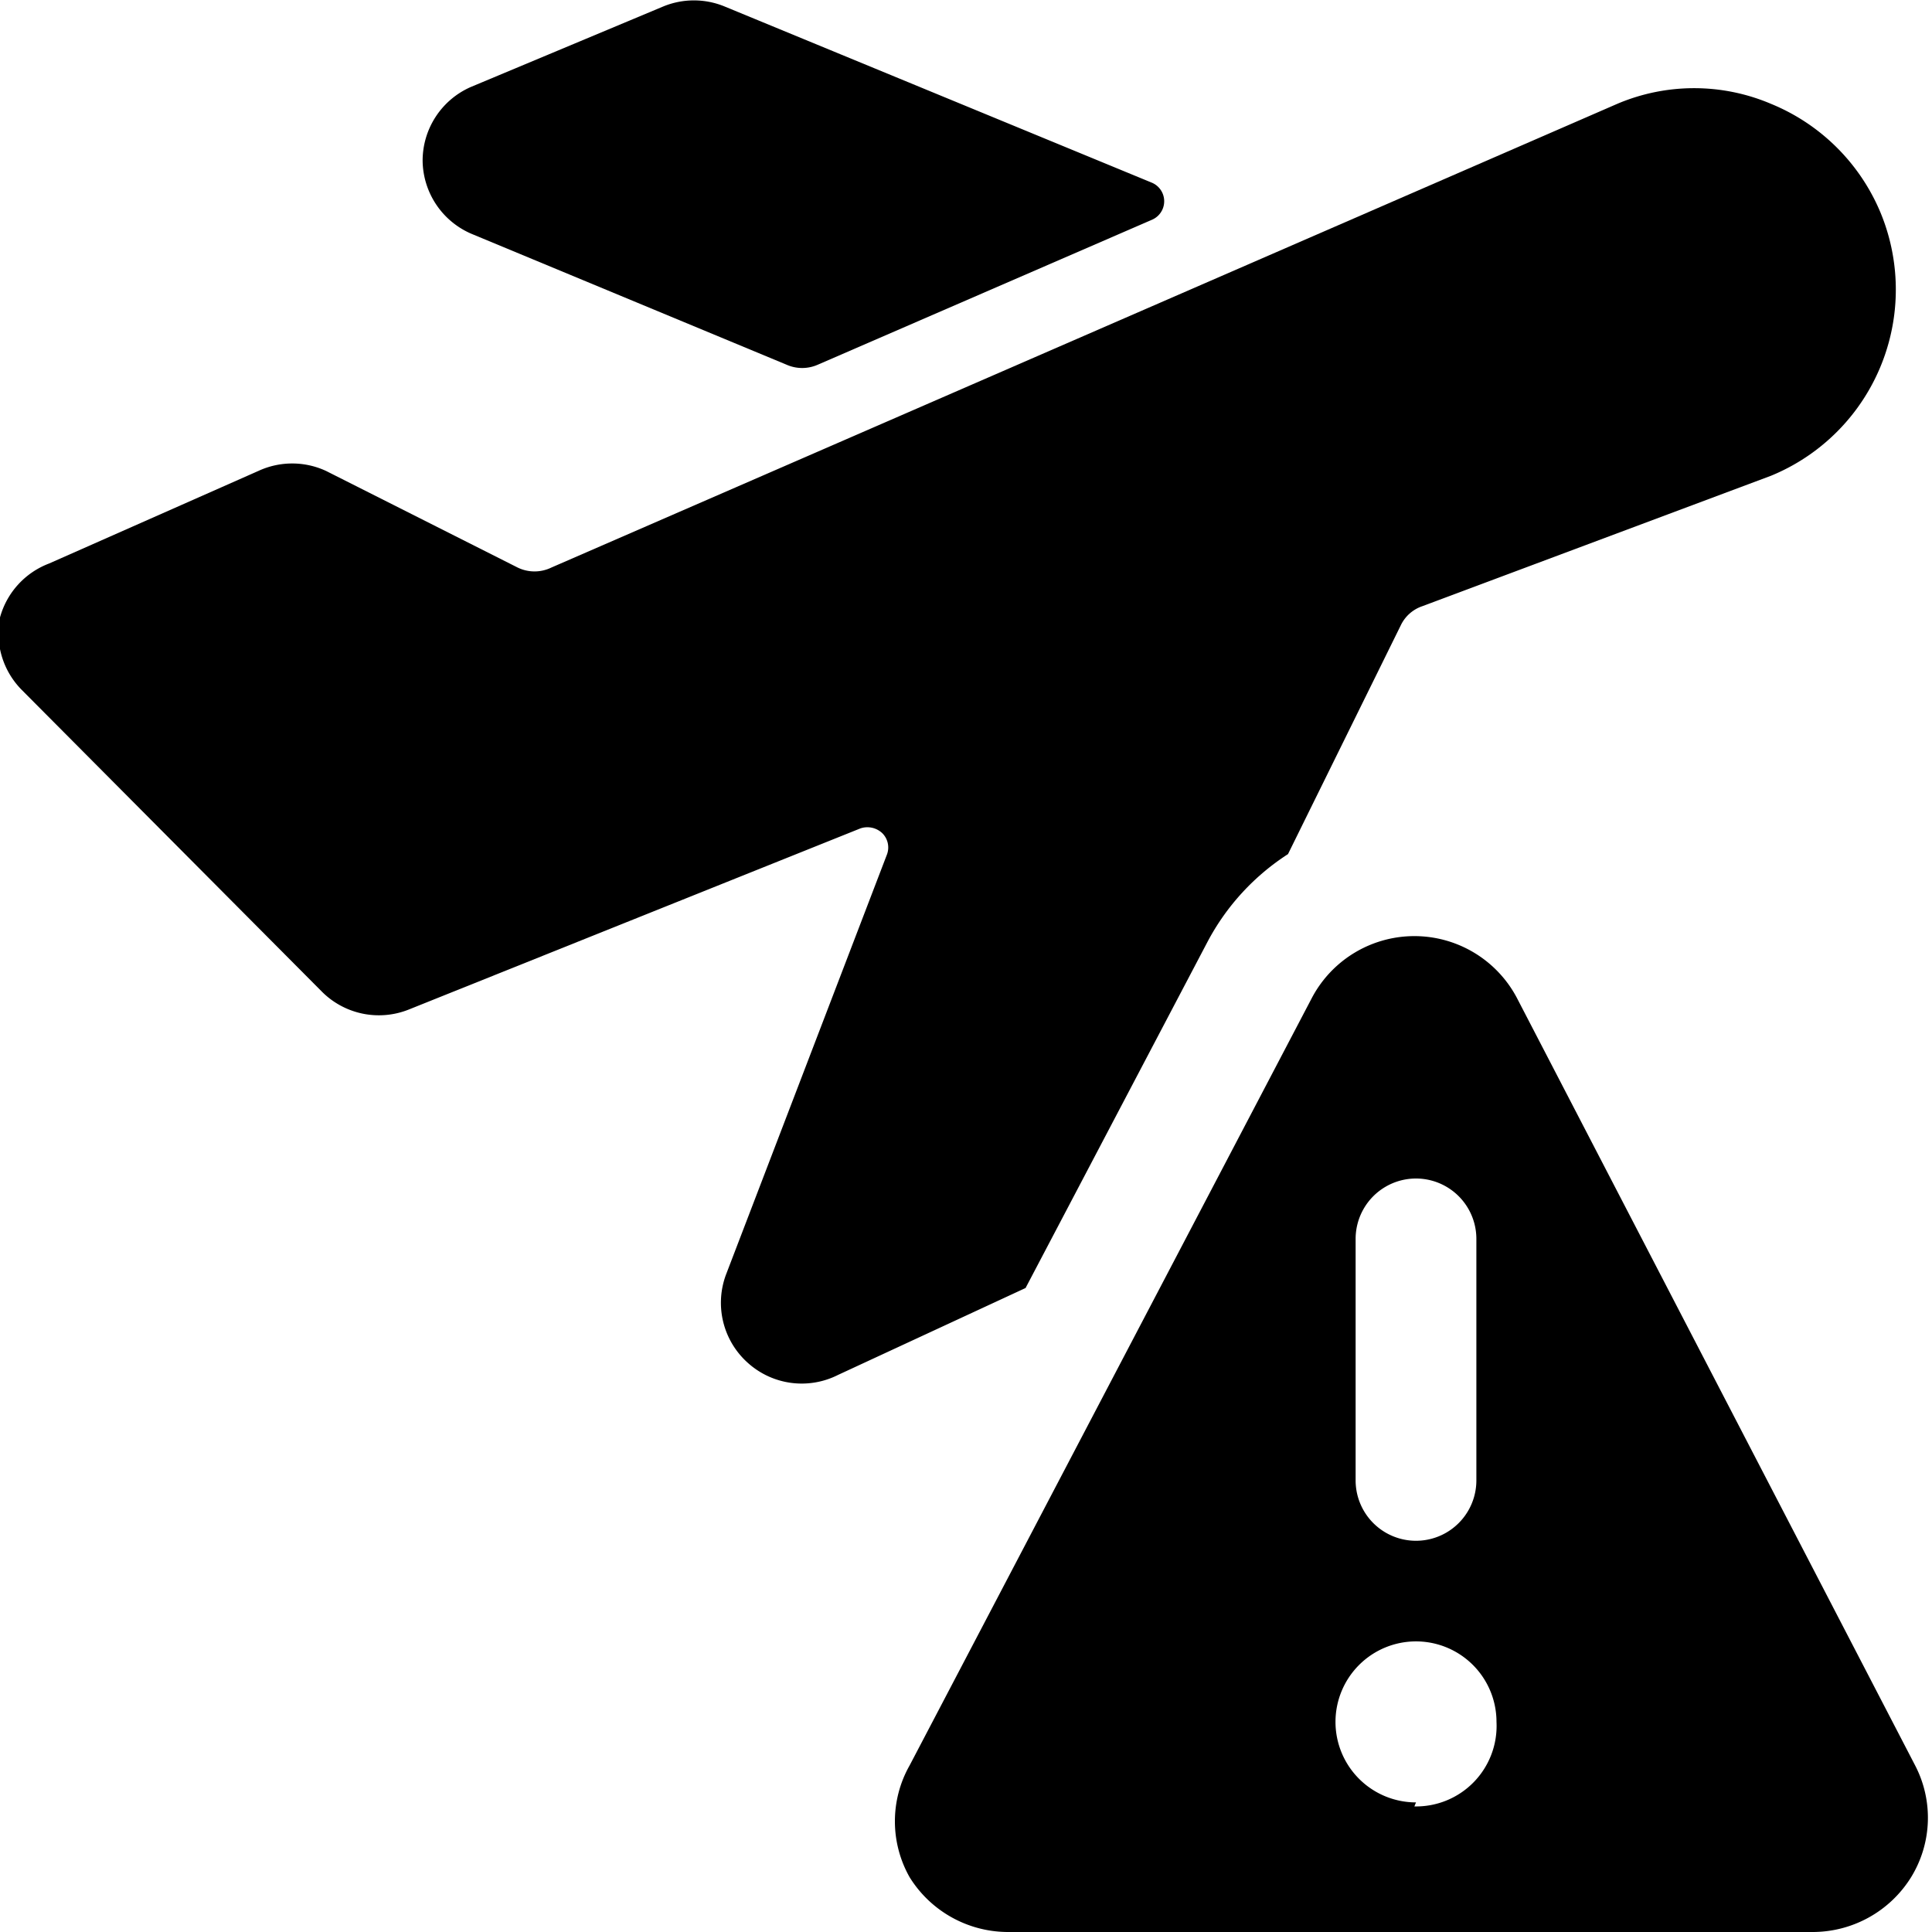<svg xmlns="http://www.w3.org/2000/svg" viewBox="0 0 24 24"><g><path d="m5.87 2.91 3.9 1.62a0.48 0.48 0 0 0 0.39 0l4.15 -1.8a0.25 0.25 0 0 0 0 -0.46L9 0.08a1 1 0 0 0 -0.76 0l-2.39 1a1 1 0 0 0 -0.6 0.92 1 1 0 0 0 0.62 0.91Z" fill="#000000" stroke-width="1"></path><path d="m16 10.61 1.4 -2.84a0.46 0.46 0 0 1 0.27 -0.24L22 5.91a2.5 2.5 0 0 0 1.36 -3.27A2.5 2.5 0 0 0 22 1.29a2.44 2.44 0 0 0 -1.91 0L6.85 7.05a0.48 0.48 0 0 1 -0.42 0l-2.38 -1.2a1 1 0 0 0 -0.84 0L0.61 7a1 1 0 0 0 -0.61 0.67 1 1 0 0 0 0.27 0.9L4 12.32a1 1 0 0 0 1.08 0.22l5.61 -2.25a0.27 0.27 0 0 1 0.27 0.06 0.25 0.25 0 0 1 0.06 0.26l-2 5.22a1 1 0 0 0 0.27 1.1 1 1 0 0 0 1.12 0.15L12.74 16 15 11.7a2.92 2.92 0 0 1 1 -1.09Z" fill="#000000" stroke-width="1"></path><path d="M18.84 12.39a1.44 1.44 0 0 0 -2.54 0l-5 9.54a1.41 1.41 0 0 0 0 1.39 1.44 1.44 0 0 0 1.22 0.68h10a1.44 1.44 0 0 0 1.22 -0.68 1.41 1.41 0 0 0 0.05 -1.39Zm-2 3a0.75 0.75 0 1 1 1.5 0v3a0.75 0.75 0 1 1 -1.5 0Zm0.75 7a1 1 0 1 1 1 -1 1 1 0 0 1 -1.02 1.05Z" fill="#000000" stroke-width="1"></path></g></svg>